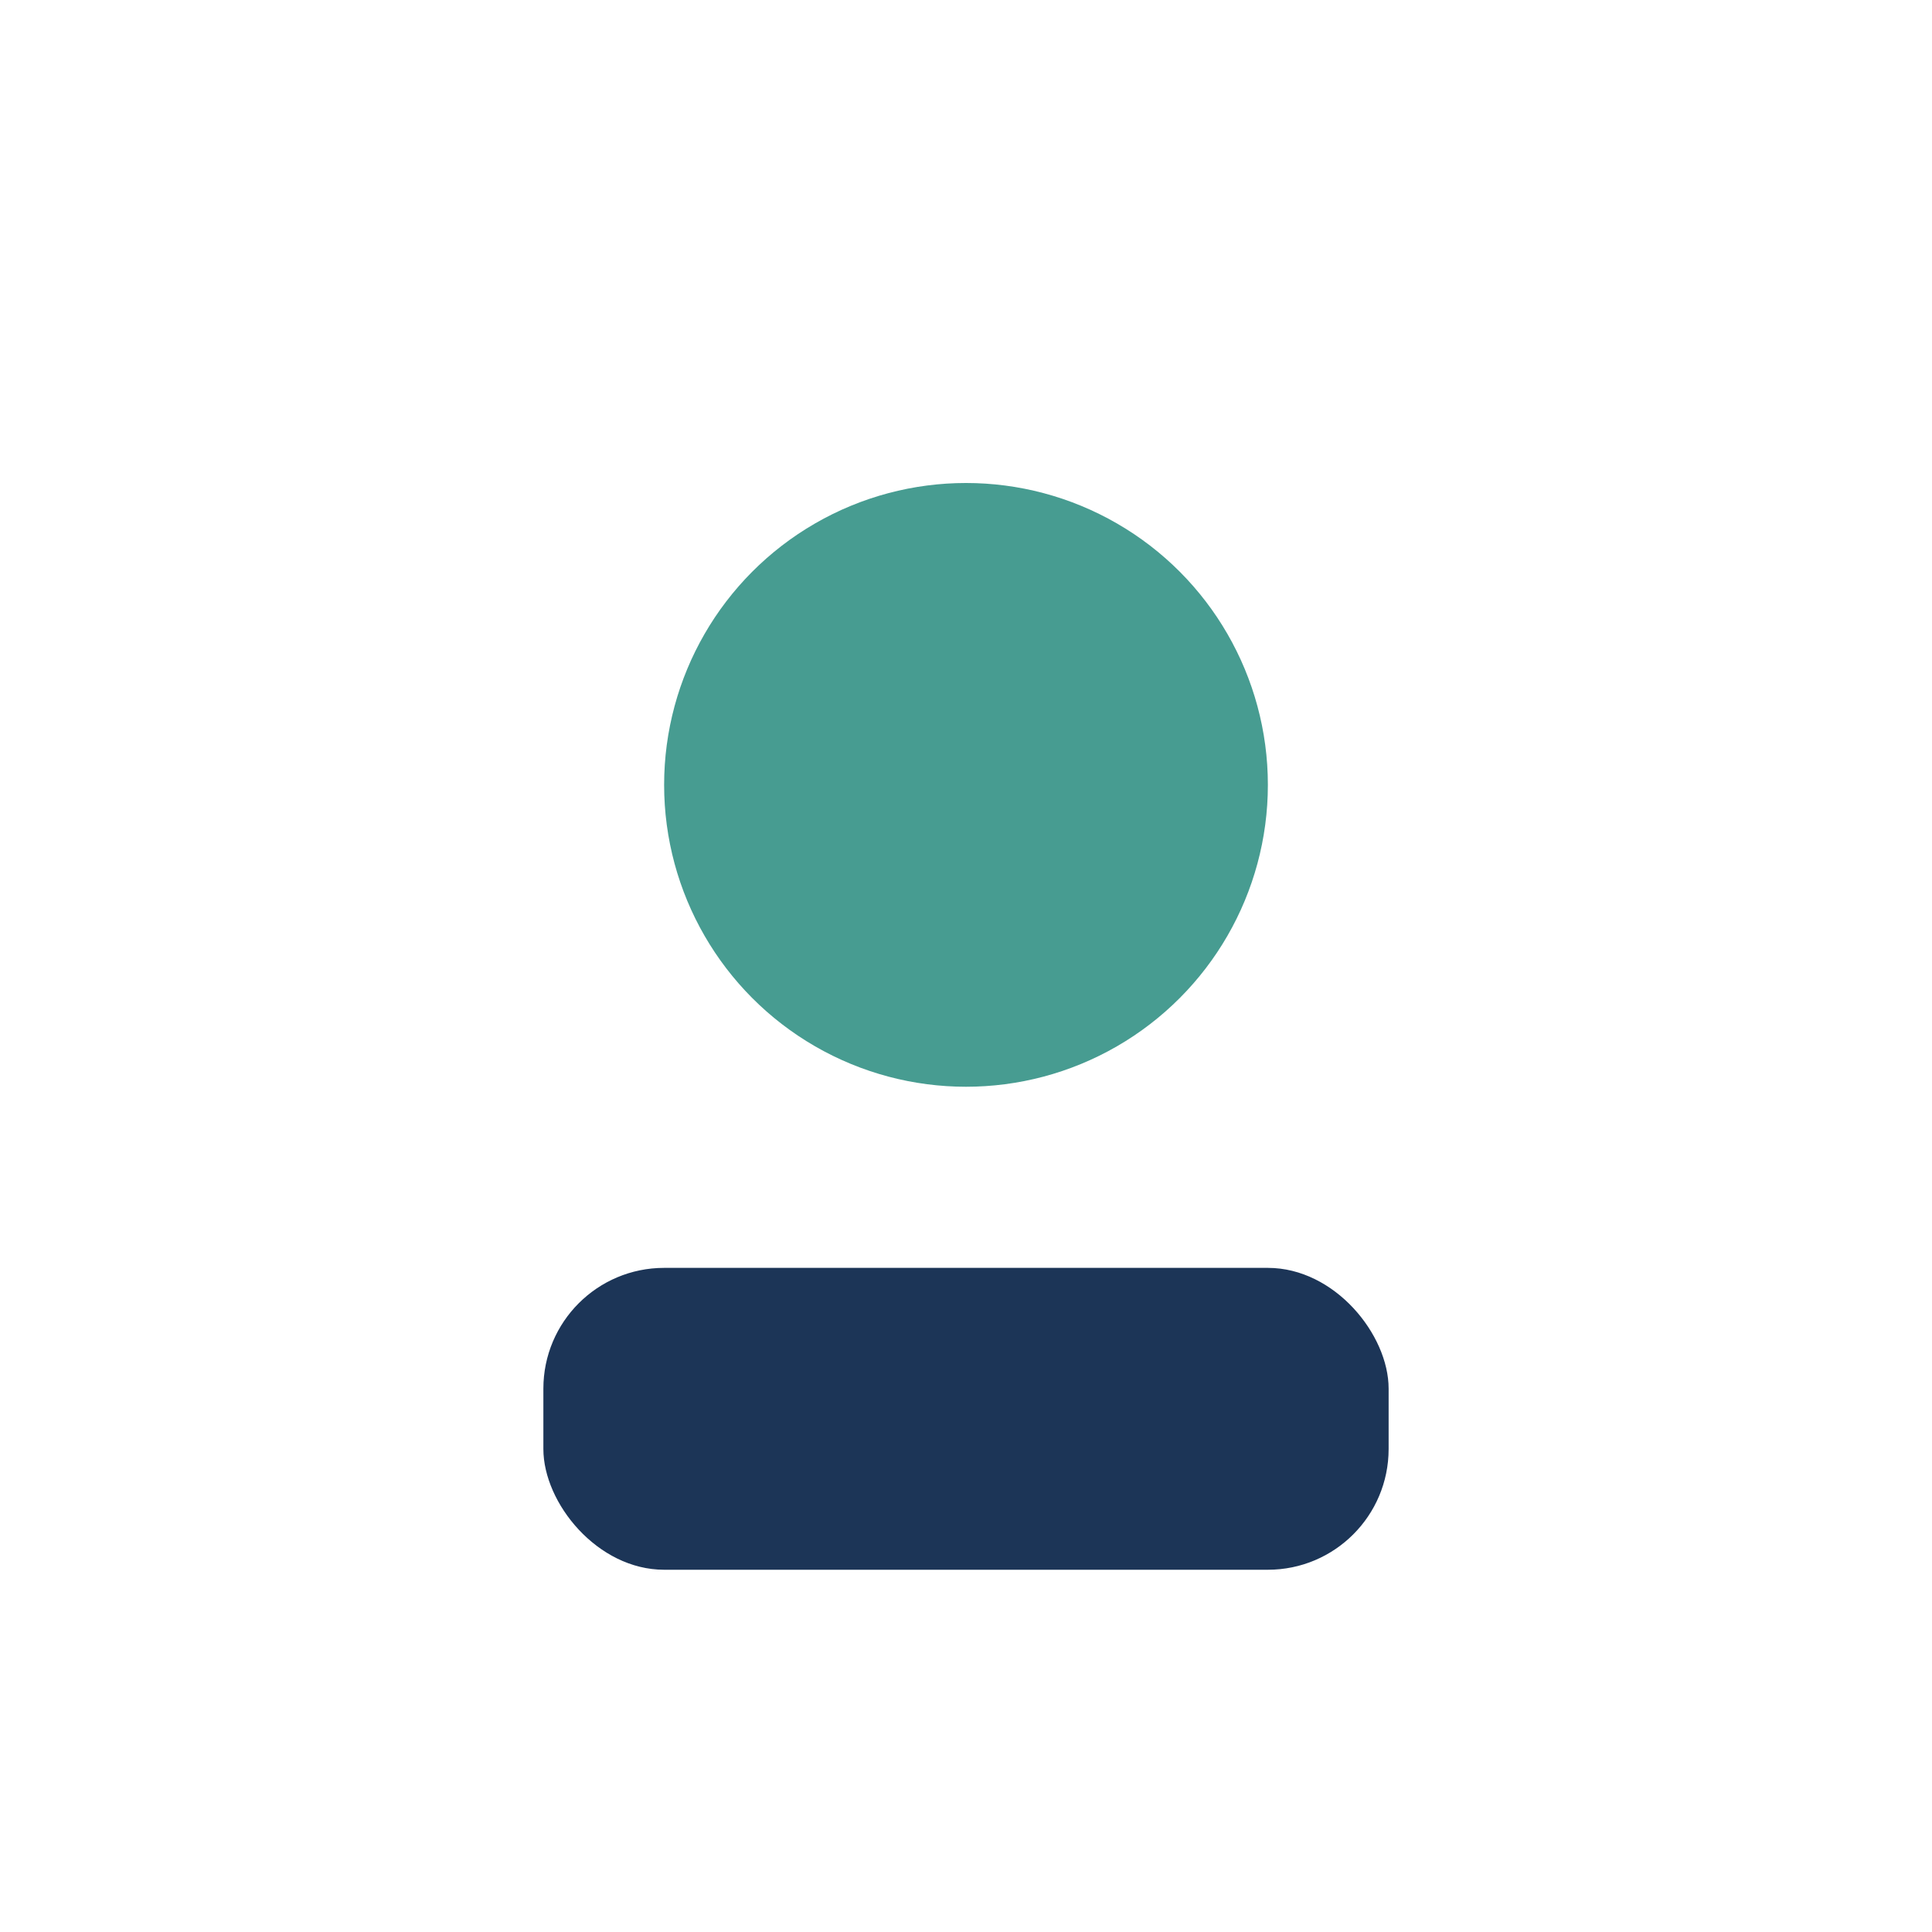 <?xml version="1.0" encoding="UTF-8"?>
<svg xmlns="http://www.w3.org/2000/svg" width="32" height="32" viewBox="0 0 32 32"><circle cx="16" cy="13" r="5" fill="#479C91"/><rect x="9" y="21" width="14" height="5" rx="2" fill="#1C3557"/></svg>